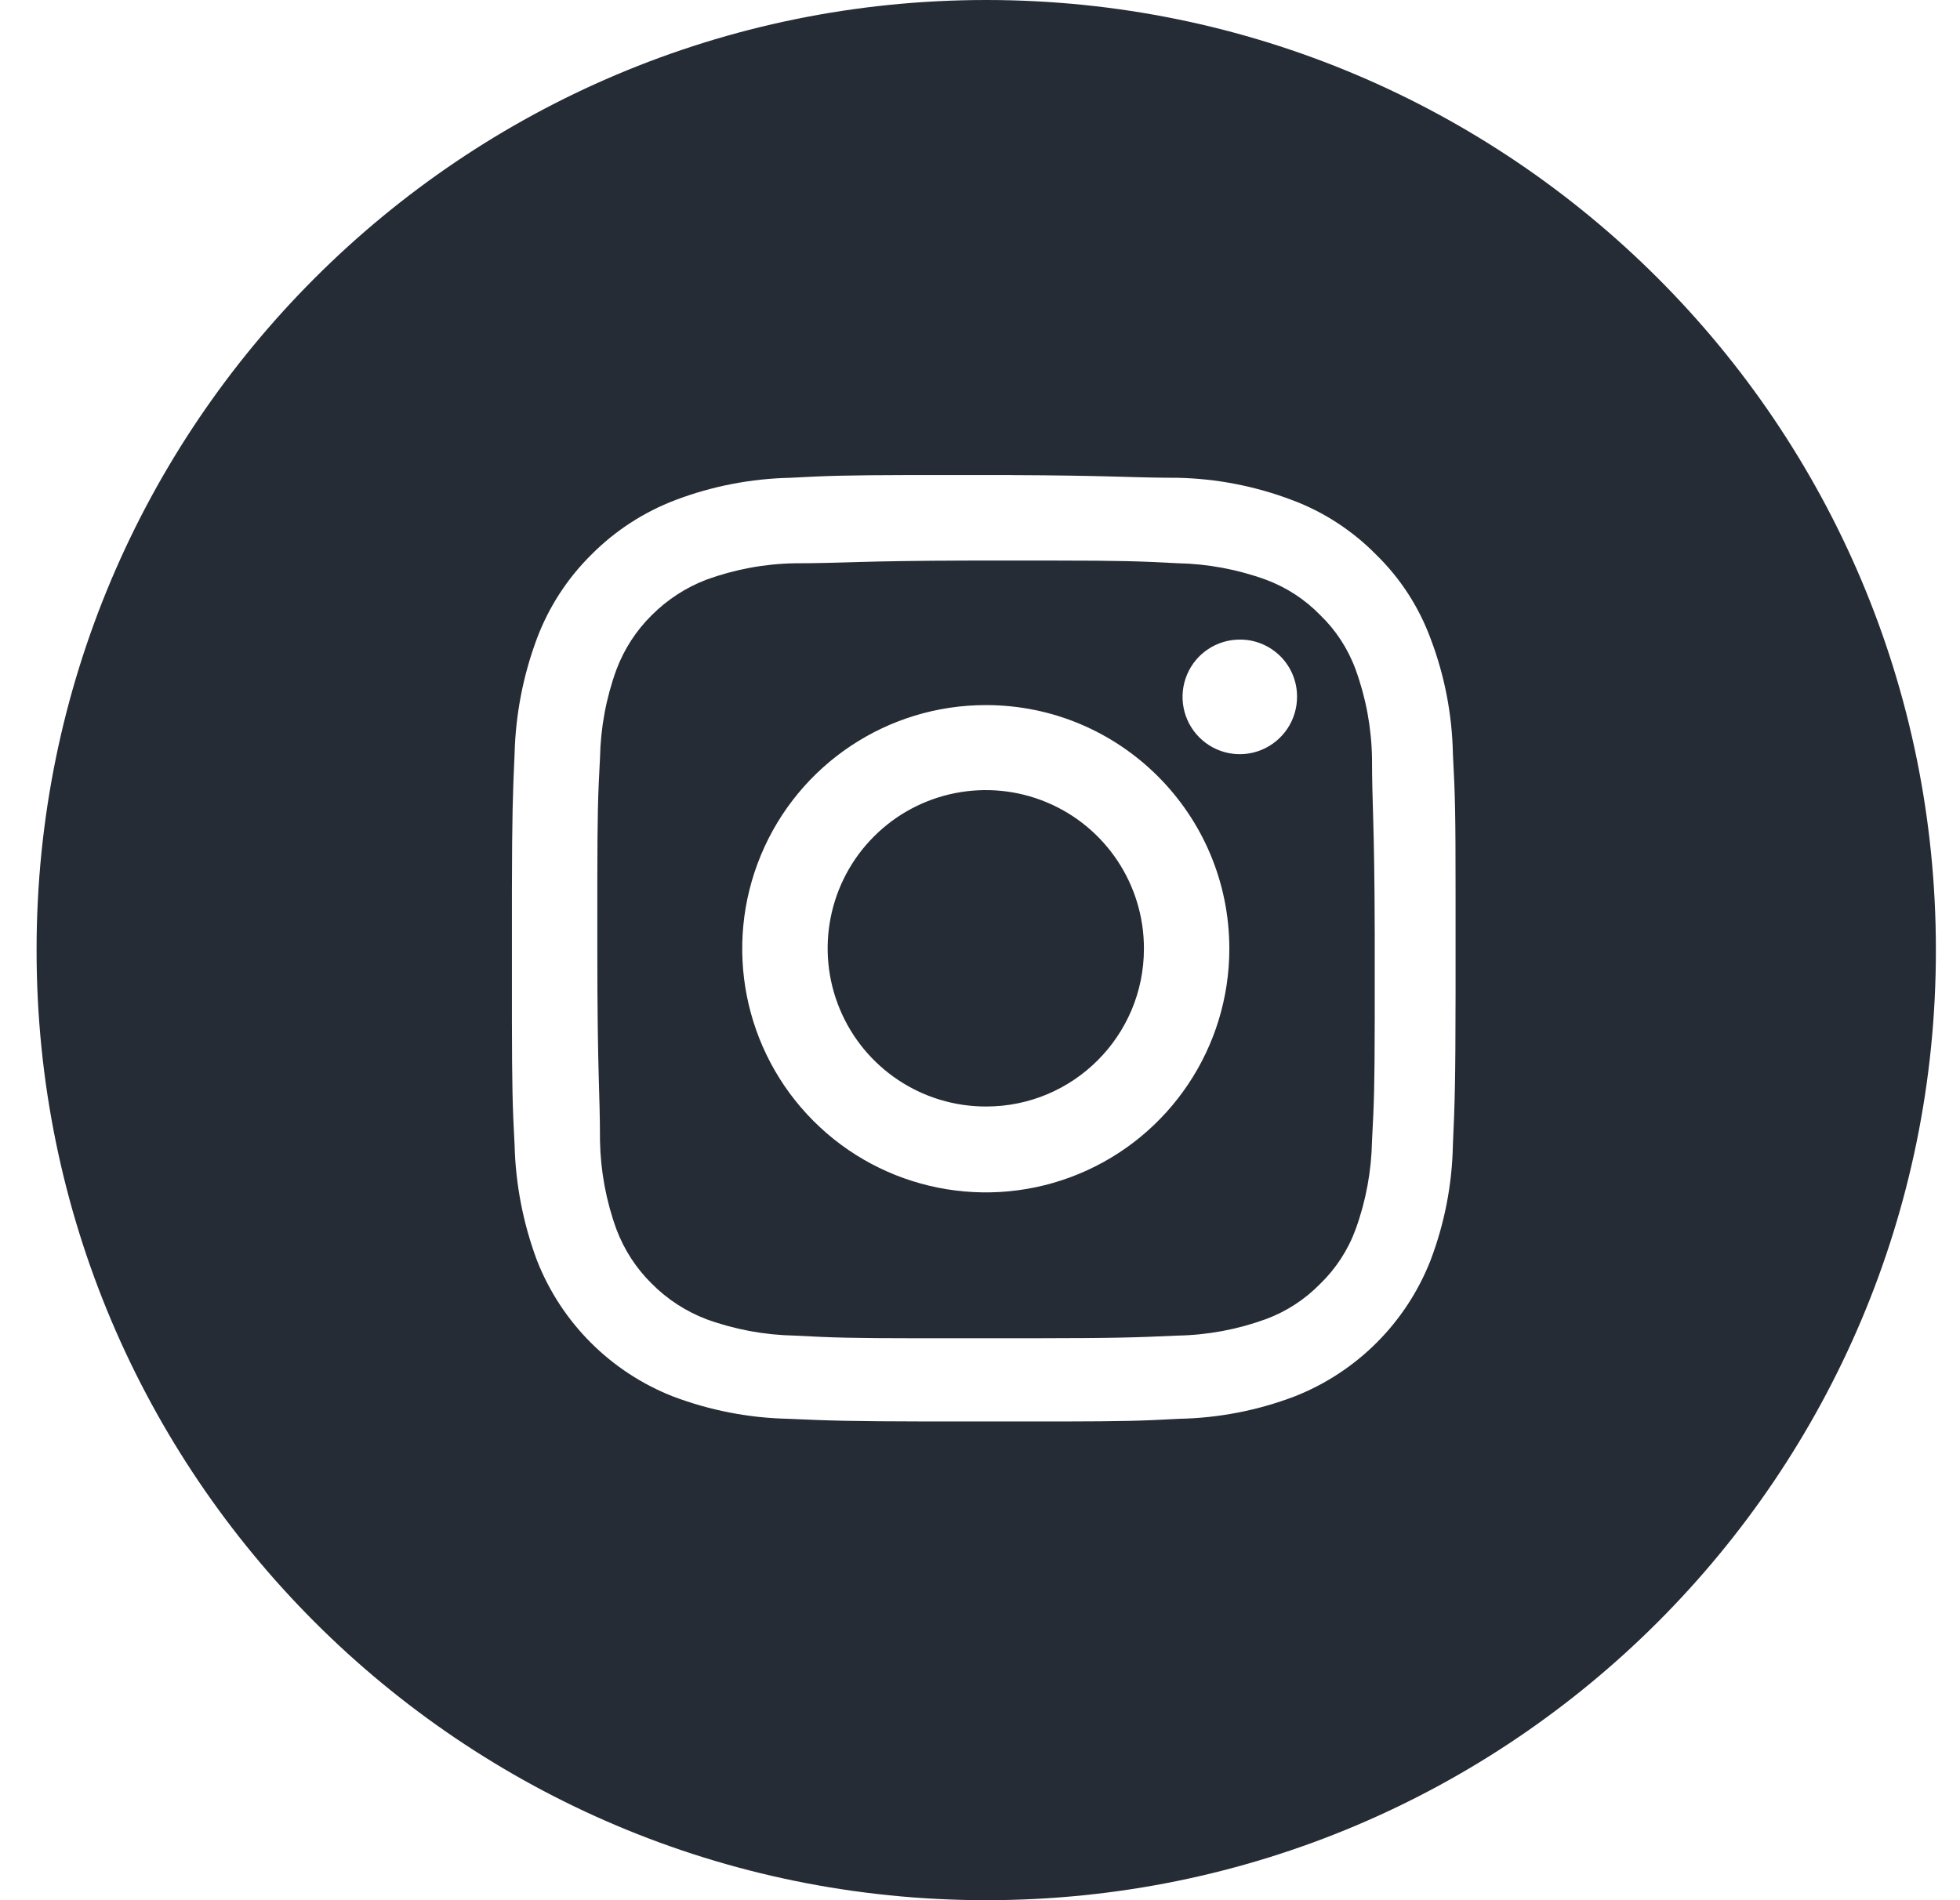 <svg xmlns="http://www.w3.org/2000/svg" width="33" height="32" viewBox="0 0 33 32">
    <path fill="#262C35" fill-rule="evenodd" d="M16.605 0c8.83 0 15.989 7.158 15.989 15.989v.022c0 8.83-7.158 15.989-15.989 15.989C7.775 32 .616 24.842.616 16.011v-.022C.616 7.159 7.775 0 16.606 0zm.427 8h-1.738c-1.032.003-1.343.011-1.986.046-.662.014-1.317.14-1.936.375-.531.202-1.014.515-1.415.919-.405.4-.718.883-.918 1.416-.231.62-.358 1.275-.375 1.937-.031.703-.042 1.01-.045 2.297v2.182c.002 1.14.01 1.448.045 2.112.017.662.144 1.317.375 1.937.411 1.053 1.243 1.885 2.295 2.297.62.234 1.274.361 1.936.375.714.032 1.019.042 2.358.045h2.25c1.032-.002 1.342-.01 1.978-.045.662-.013 1.317-.14 1.936-.375 1.052-.412 1.884-1.244 2.295-2.297.235-.62.362-1.274.375-1.937.033-.74.043-1.045.045-2.543v-1.733c0-1.298-.007-1.61-.045-2.315-.013-.663-.14-1.318-.375-1.937-.197-.535-.51-1.018-.918-1.416-.4-.406-.882-.72-1.415-.919-.62-.235-1.274-.362-1.936-.375l-.202-.001c-.642-.006-1.028-.038-2.584-.044zm.72 1.44c1.117.001 1.415.01 2.074.045.506.01 1.008.103 1.484.276.347.128.66.332.918.597.266.257.47.571.597.919.173.476.266.978.275 1.485 0 .807.042 1.072.046 2.973v1.428c-.002 1.104-.01 1.397-.046 2.052-.01.507-.102 1.009-.275 1.485-.127.348-.331.662-.597.92-.258.264-.571.468-.918.596-.476.173-.978.267-1.484.276-.732.033-1.018.043-2.479.045h-1.89c-1.12-.001-1.422-.01-2.08-.045-.507-.01-1.008-.103-1.484-.276-.345-.132-.658-.335-.918-.597-.264-.259-.467-.573-.597-.919-.173-.476-.266-.978-.276-1.485 0-.842-.045-1.094-.045-3.223V14.78c.002-1.068.01-1.371.045-2.017.01-.507.103-1.009.276-1.485.13-.346.333-.66.597-.92.26-.26.573-.464.918-.596.476-.173.977-.267 1.484-.276.806 0 1.072-.042 2.971-.046zm-1.147 2.434c-1.66-.003-3.157.994-3.794 2.527-.637 1.534-.288 3.3.884 4.475 1.172 1.175 2.937 1.527 4.47.893 1.533-.635 2.533-2.132 2.533-3.792 0-2.263-1.831-4.1-4.093-4.103zm-1.89 2.212c.762-.763 1.91-.99 2.905-.576.995.414 1.643 1.388 1.64 2.467 0 1.467-1.189 2.657-2.655 2.657-1.078.003-2.052-.645-2.466-1.642-.414-.996-.186-2.144.576-2.906zm6.167-3.315c-.391-.003-.745.23-.896.59-.152.36-.071.777.204 1.054.275.278.69.362 1.051.213.361-.15.597-.501.597-.892.002-.255-.098-.5-.278-.682-.18-.18-.423-.283-.678-.283z"/>
</svg>
